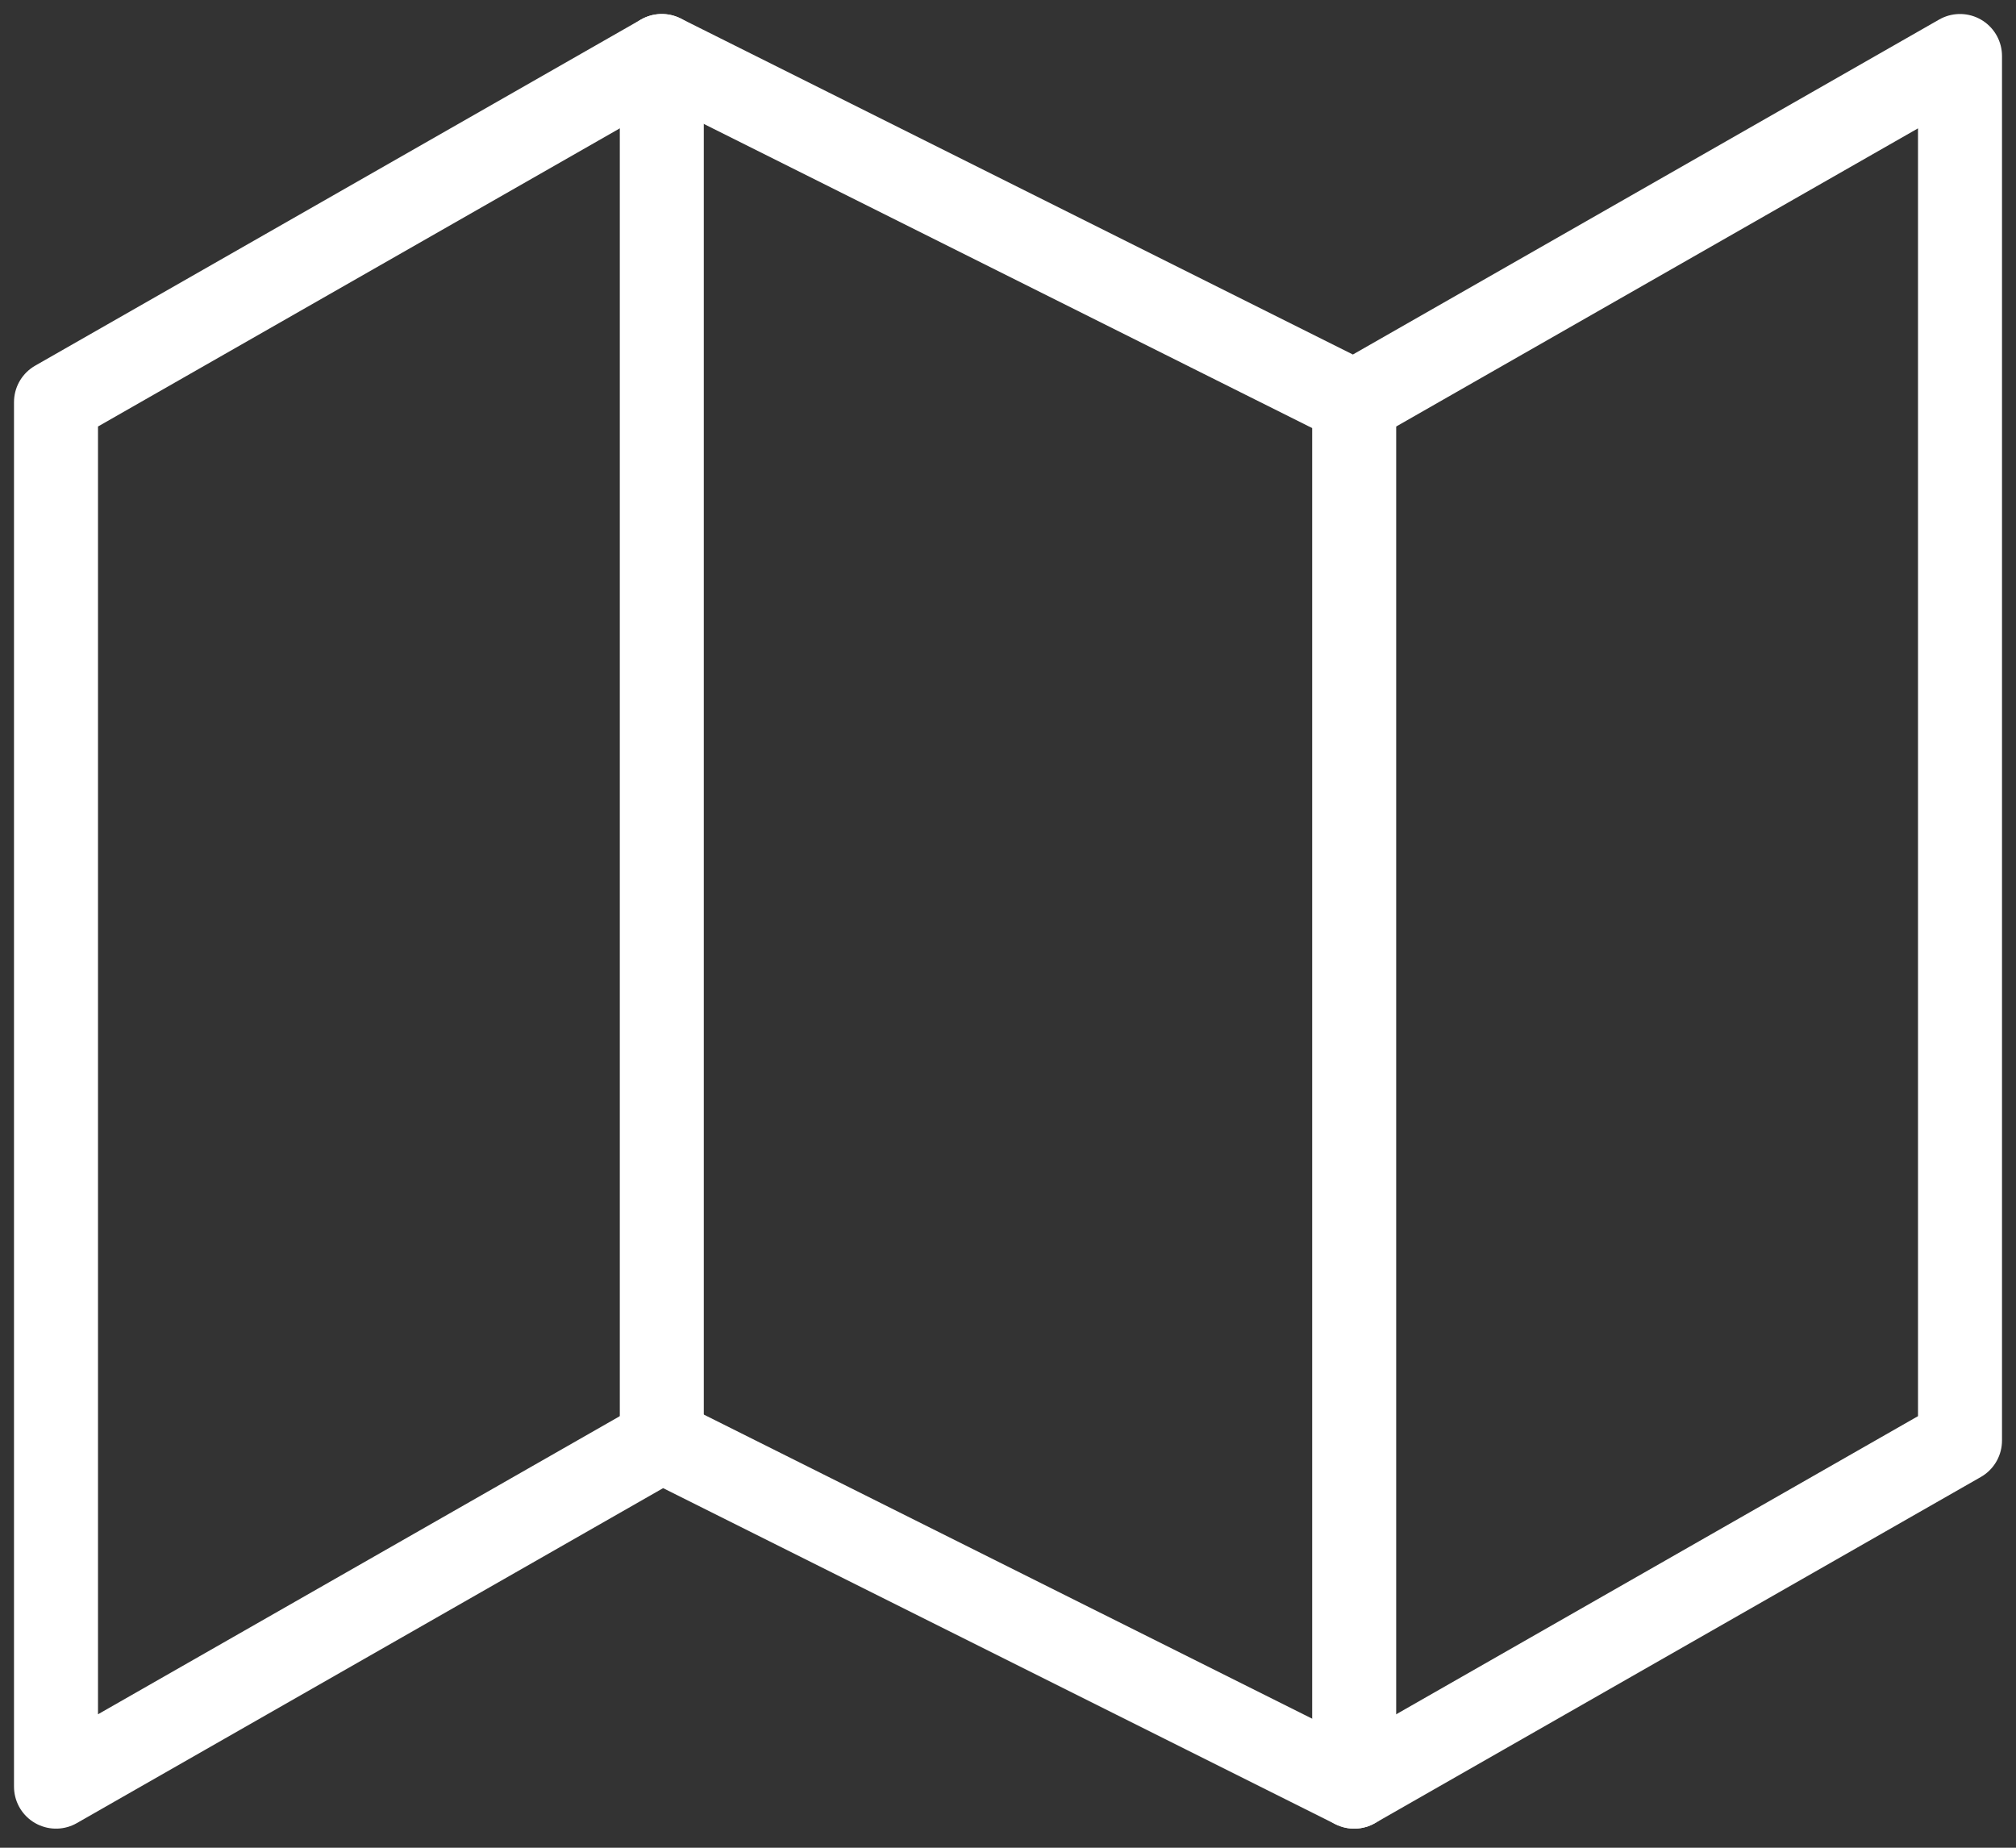 <?xml version="1.0" encoding="UTF-8"?>
<svg xmlns="http://www.w3.org/2000/svg" width="72" height="66" viewBox="0 0 72 66" fill="none">
  <rect x="0" y="0" width="72" height="66" fill="#333333" stroke="none"/>
  <path d="M2 14.364V63.818L23.636 51.455L48.364 63.818L70 51.455V2L48.364 14.364L23.636 2L2 14.364Z" stroke="white" stroke-width="3" stroke-linecap="round" stroke-linejoin="round"></path>
  <path d="M23.636 2V51.455" stroke="white" stroke-width="3" stroke-linecap="round" stroke-linejoin="round"></path>
  <path d="M48.364 14.364V63.818" stroke="white" stroke-width="3" stroke-linecap="round" stroke-linejoin="round"></path>
</svg>
